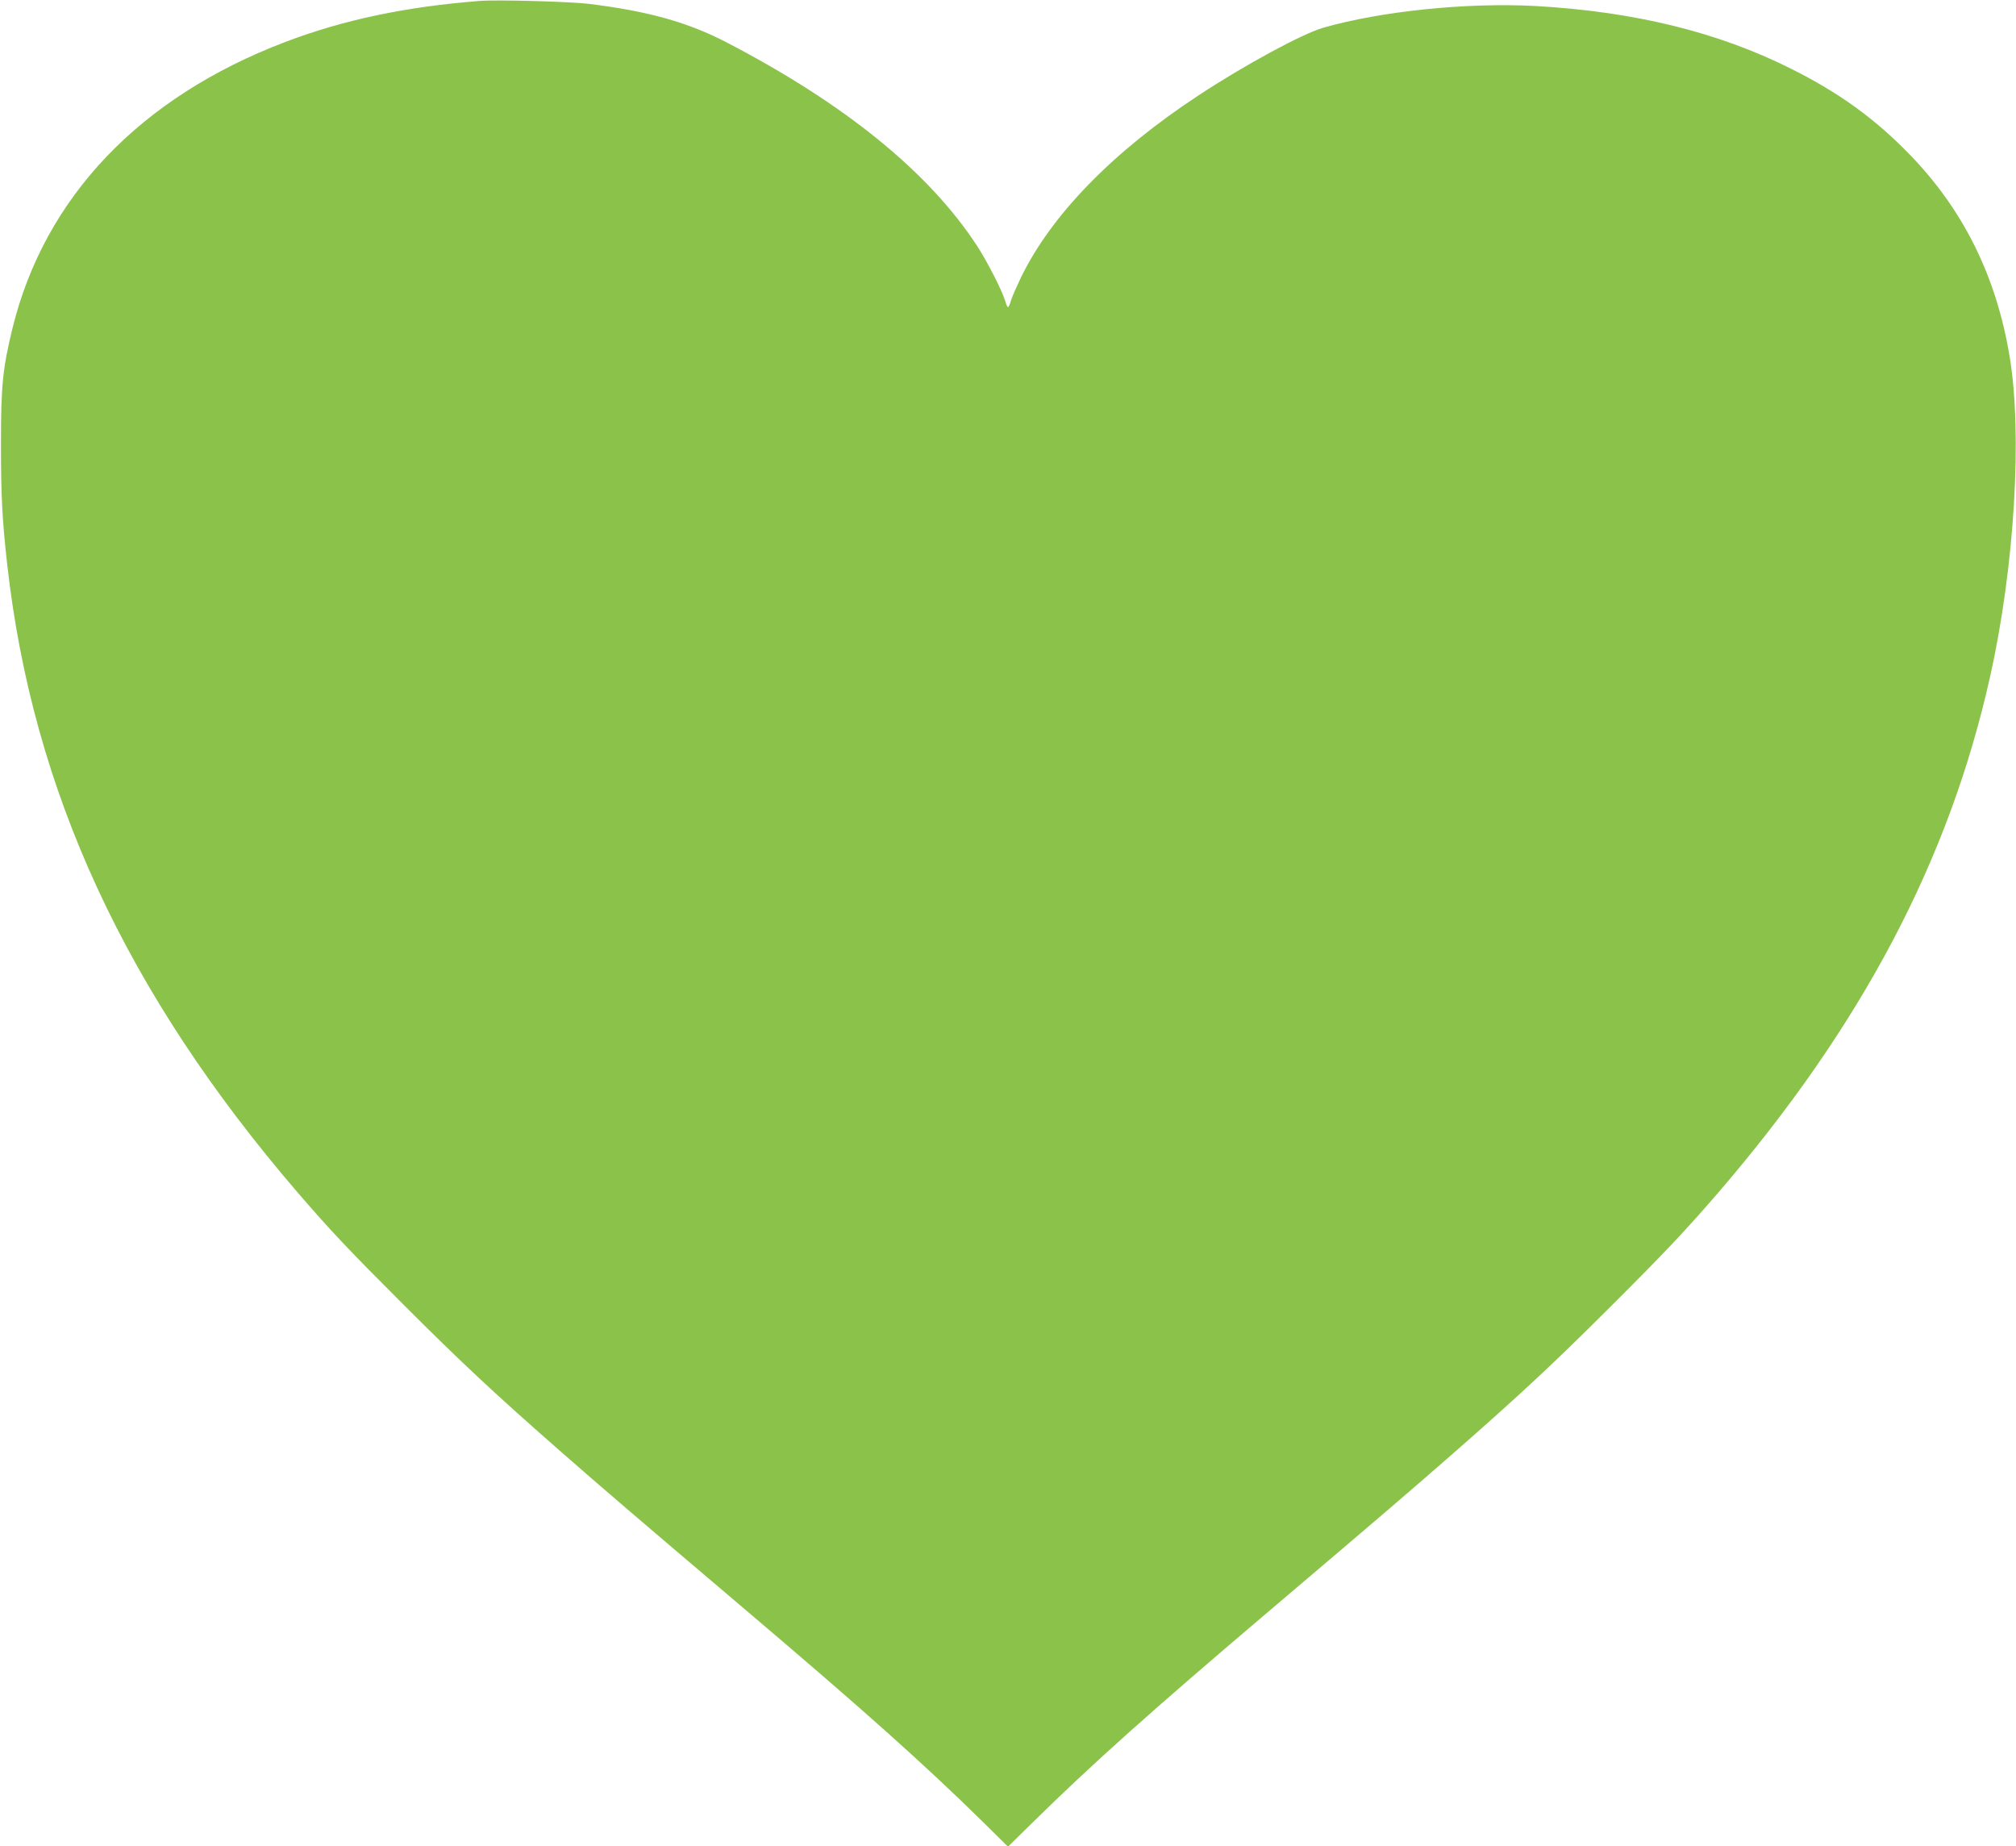 <?xml version="1.0" standalone="no"?>
<!DOCTYPE svg PUBLIC "-//W3C//DTD SVG 20010904//EN"
 "http://www.w3.org/TR/2001/REC-SVG-20010904/DTD/svg10.dtd">
<svg version="1.0" xmlns="http://www.w3.org/2000/svg"
 width="1280pt" height="1172pt" viewBox="0 0 1280 1172"
 preserveAspectRatio="xMidYMid meet">
<g transform="translate(0,1172) scale(0.1,-0.1)"
fill="#8bc34a" stroke="none">
<path d="M3045 11714 c-472 -37 -865 -120 -1235 -261 -922 -351 -1527 -986
-1731 -1818 -62 -254 -73 -366 -73 -735 0 -322 8 -484 40 -765 161 -1438 754
-2718 1843 -3985 214 -248 323 -363 670 -710 373 -373 582 -568 1011 -944 272
-238 436 -379 1170 -1002 747 -634 1127 -974 1498 -1338 l162 -160 163 160
c370 364 750 704 1497 1338 734 623 898 764 1170 1002 423 371 636 569 1001
934 341 340 472 479 680 720 911 1060 1465 2111 1724 3272 156 696 207 1544
124 2038 -85 508 -294 929 -634 1279 -221 228 -449 393 -754 545 -464 233
-997 363 -1625 398 -432 23 -979 -33 -1344 -138 -133 -38 -502 -238 -793 -430
-543 -357 -933 -757 -1127 -1156 -27 -57 -56 -122 -63 -145 -6 -24 -15 -43
-19 -43 -4 0 -12 19 -19 43 -19 63 -112 245 -176 344 -305 468 -837 901 -1586
1291 -251 131 -502 201 -884 248 -124 14 -579 27 -690 18z"/>
</g>
</svg>
